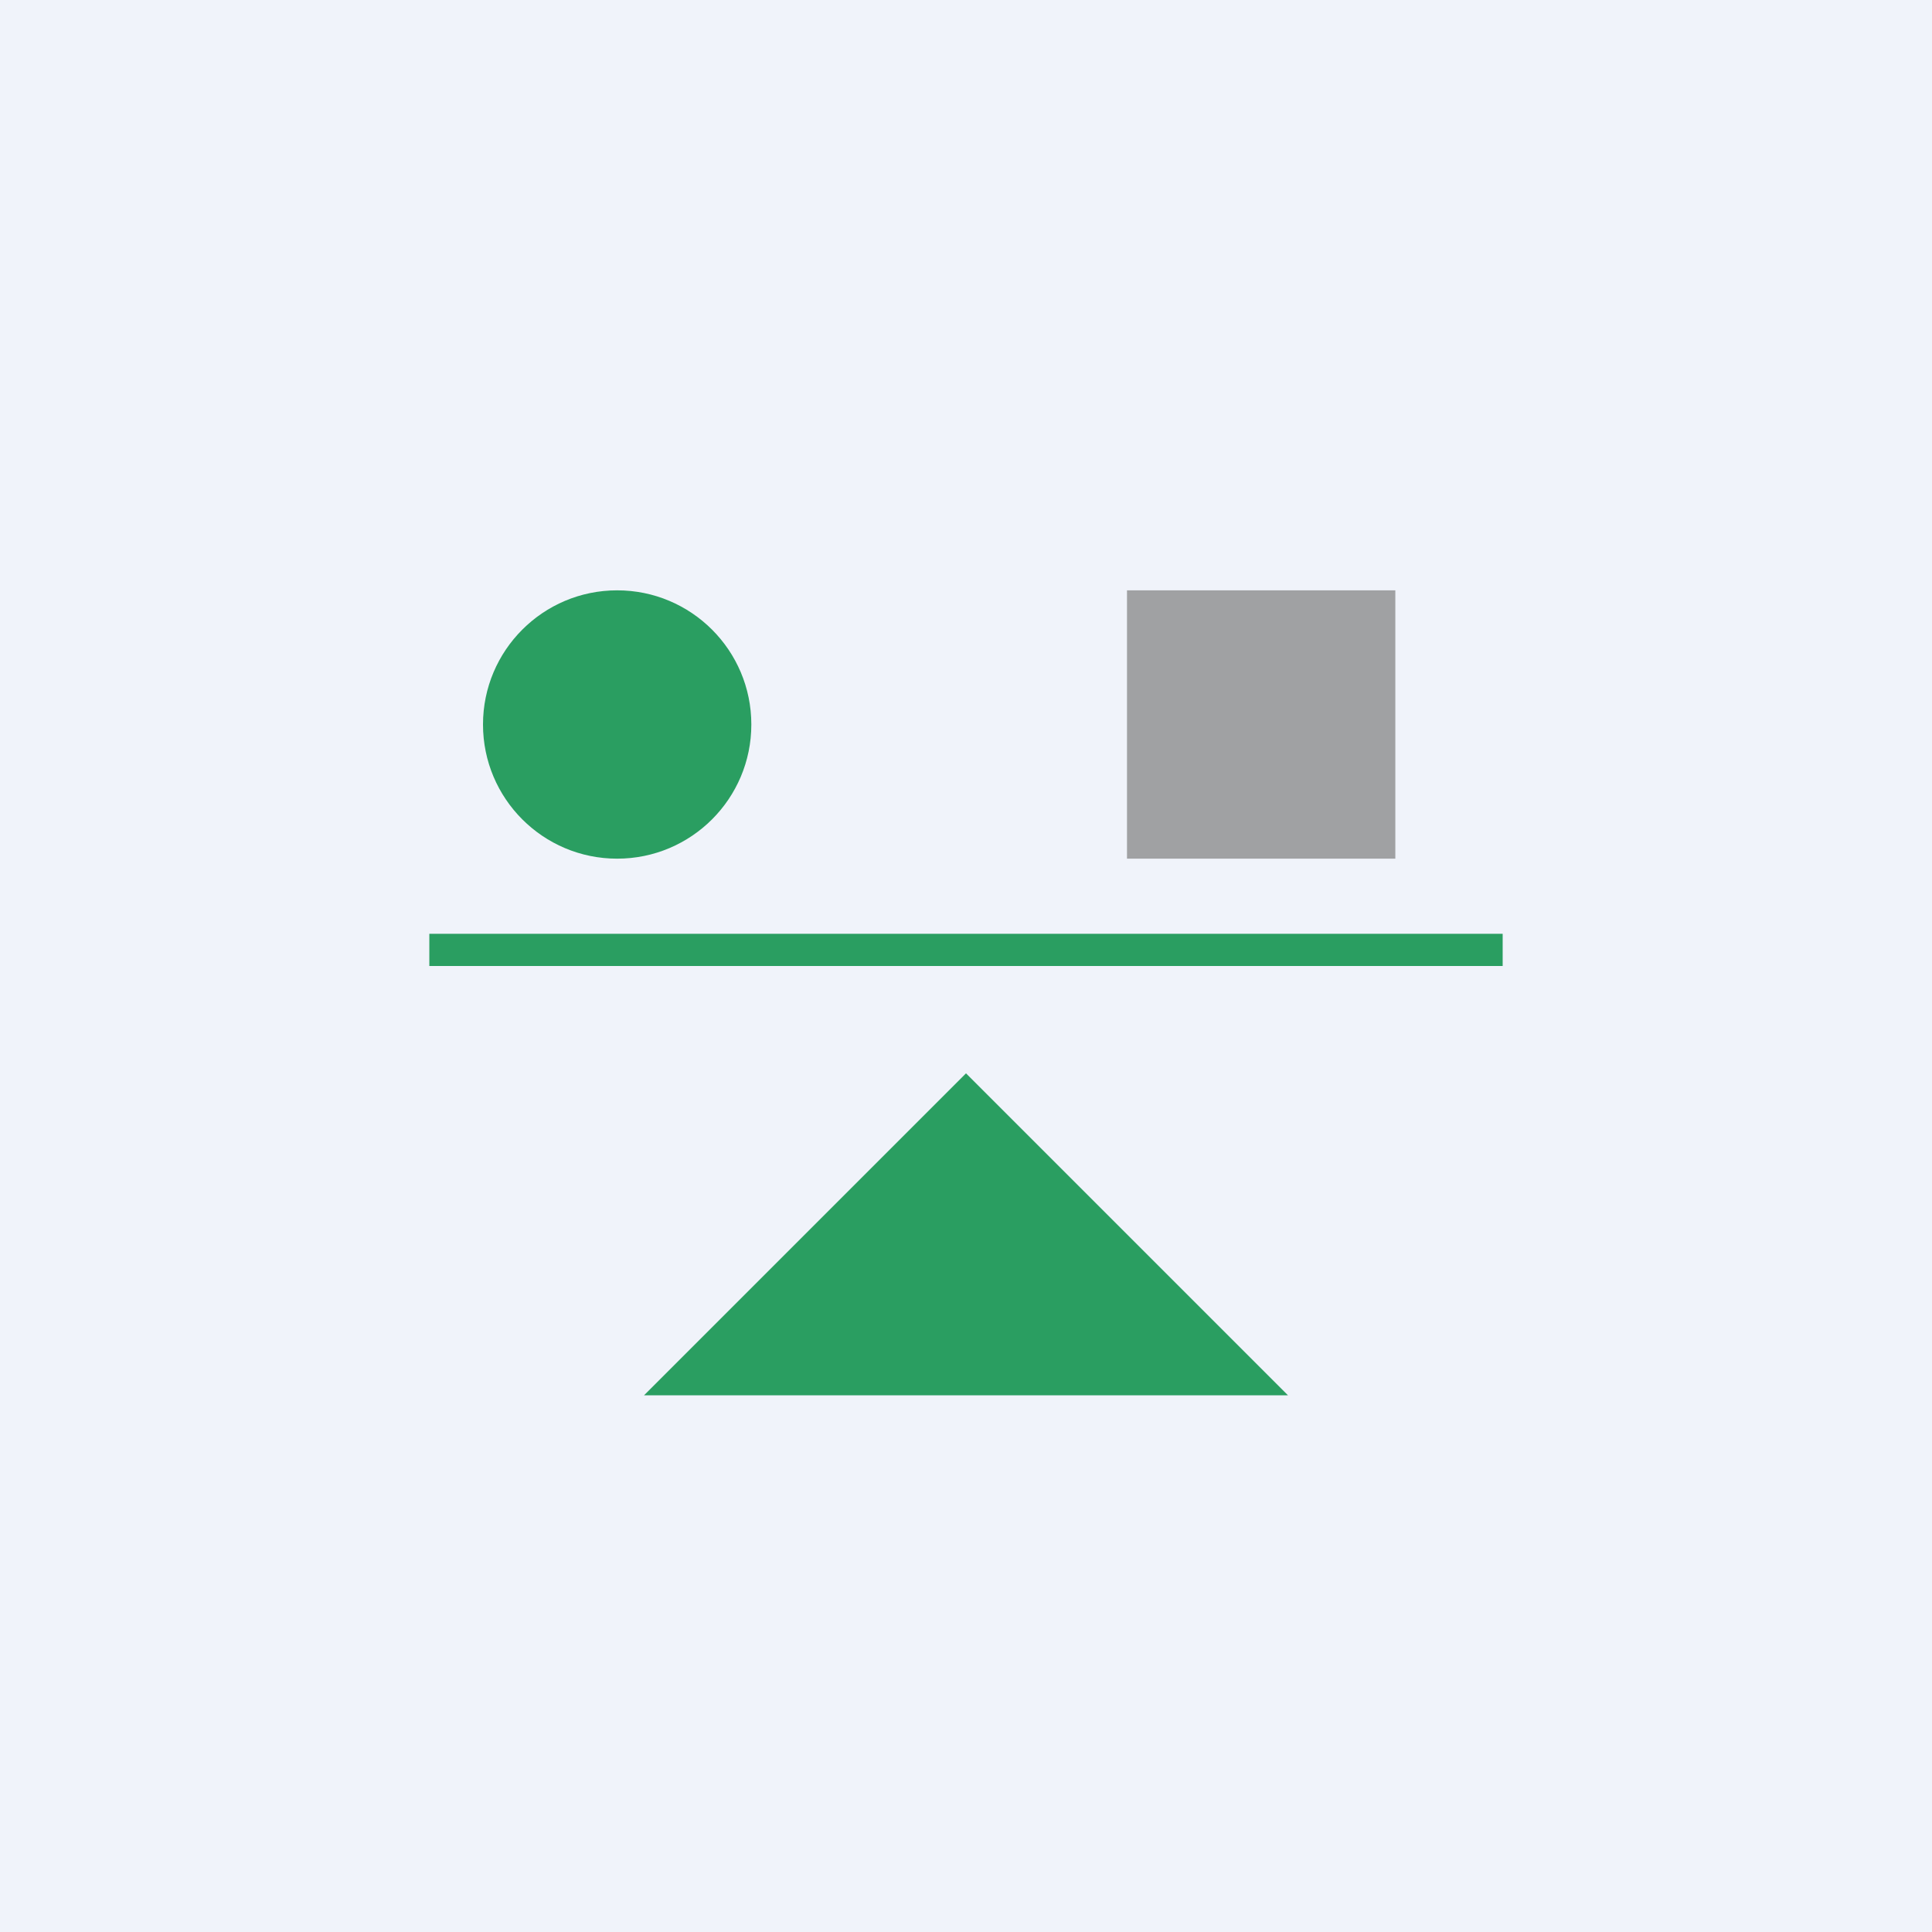 <!-- by TradingView --><svg width="18" height="18" viewBox="0 0 18 18" xmlns="http://www.w3.org/2000/svg"><path fill="#F0F3FA" d="M0 0h18v18H0z"/><path d="M12 13H6l3-3 3 3ZM4 8.7h10V9H4z" fill="#2A9E61"/><path fill="#A0A1A3" d="M10.5 5.5H13V8h-2.5z"/><circle cx="5.75" cy="6.75" r="1.25" fill="#2A9E61"/></svg>